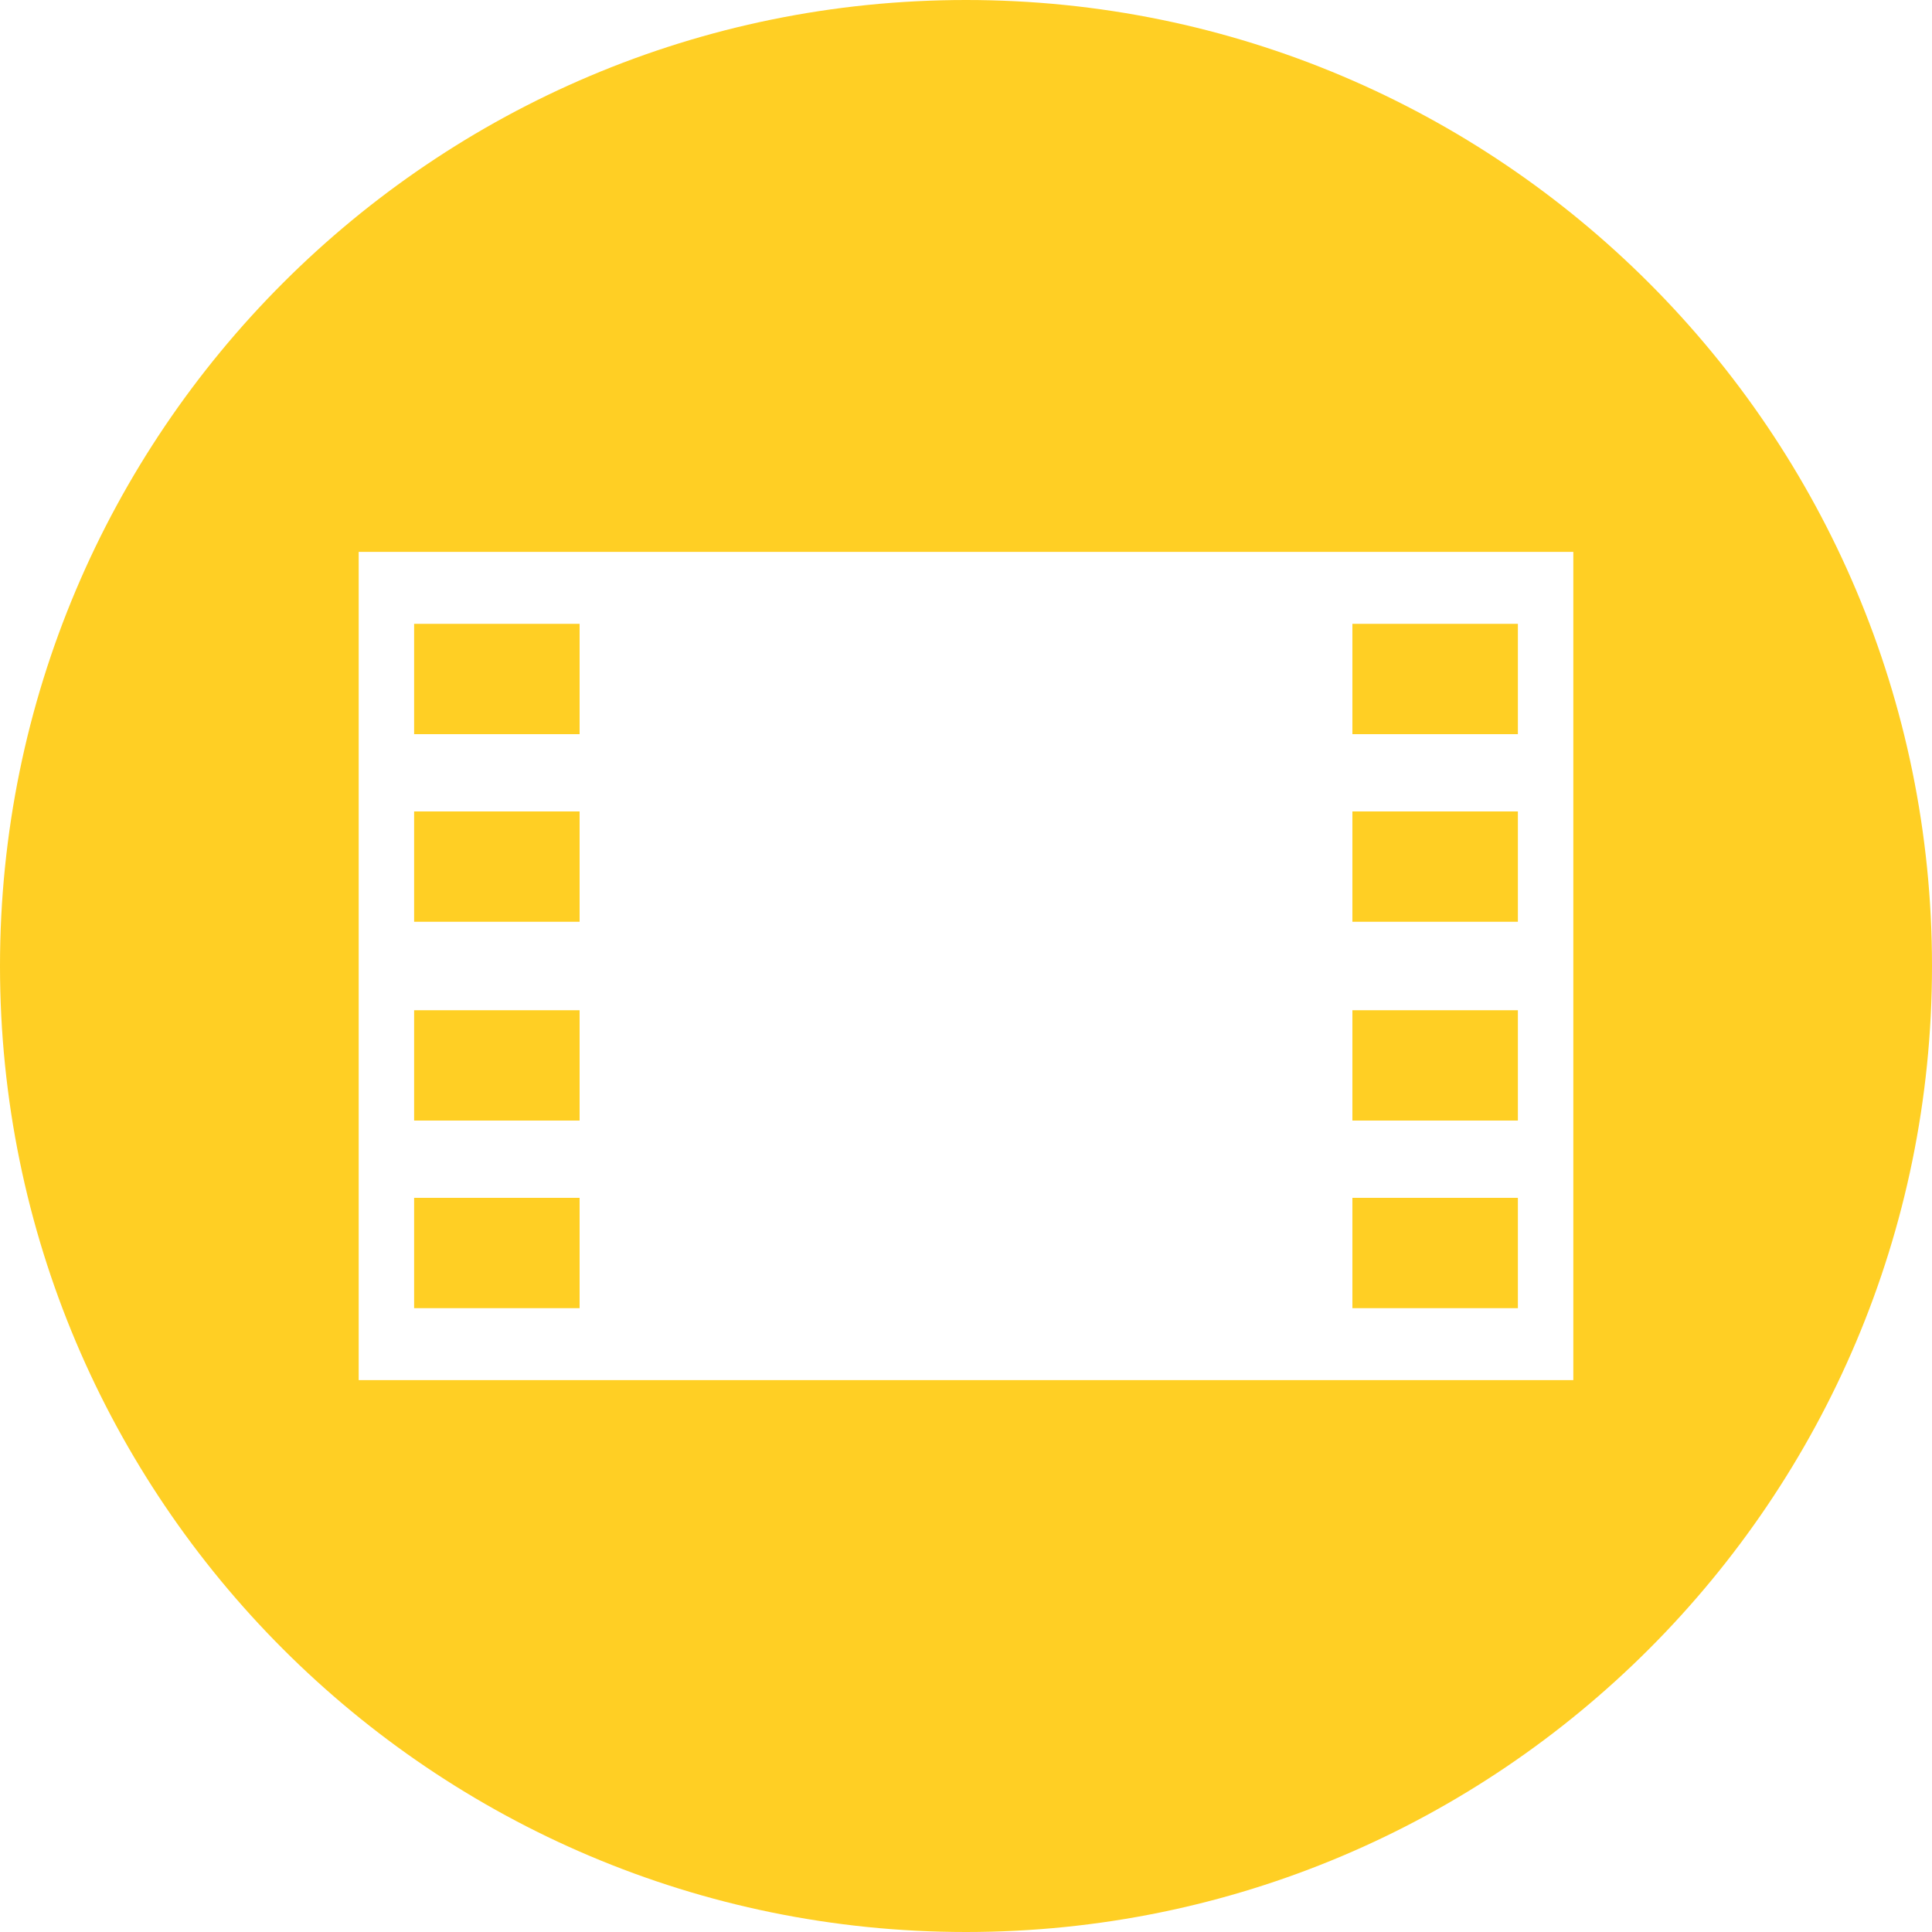 <?xml version="1.0" encoding="UTF-8"?><svg id="a" xmlns="http://www.w3.org/2000/svg" viewBox="0 0 69 69"><defs><style>.b{fill:#ffcf24;}</style></defs><rect class="b" x="14.79" y="22.28" width="5.91" height="3.94"/><rect class="b" x="48.3" y="36.08" width="5.91" height="3.94"/><rect class="b" x="48.3" y="42.78" width="5.91" height="3.94"/><rect class="b" x="48.3" y="28.98" width="5.91" height="3.94"/><rect class="b" x="48.3" y="22.28" width="5.91" height="3.94"/><path class="b" d="M34.5,0C15.45,0,0,15.45,0,34.5s15.45,34.5,34.5,34.5,34.5-15.45,34.5-34.5S53.55,0,34.5,0Zm21.69,49.29H12.81V19.71H56.19v29.57Z"/><rect class="b" x="14.79" y="42.78" width="5.91" height="3.94"/><rect class="b" x="14.79" y="28.98" width="5.91" height="3.94"/><rect class="b" x="14.79" y="36.08" width="5.91" height="3.94"/></svg>